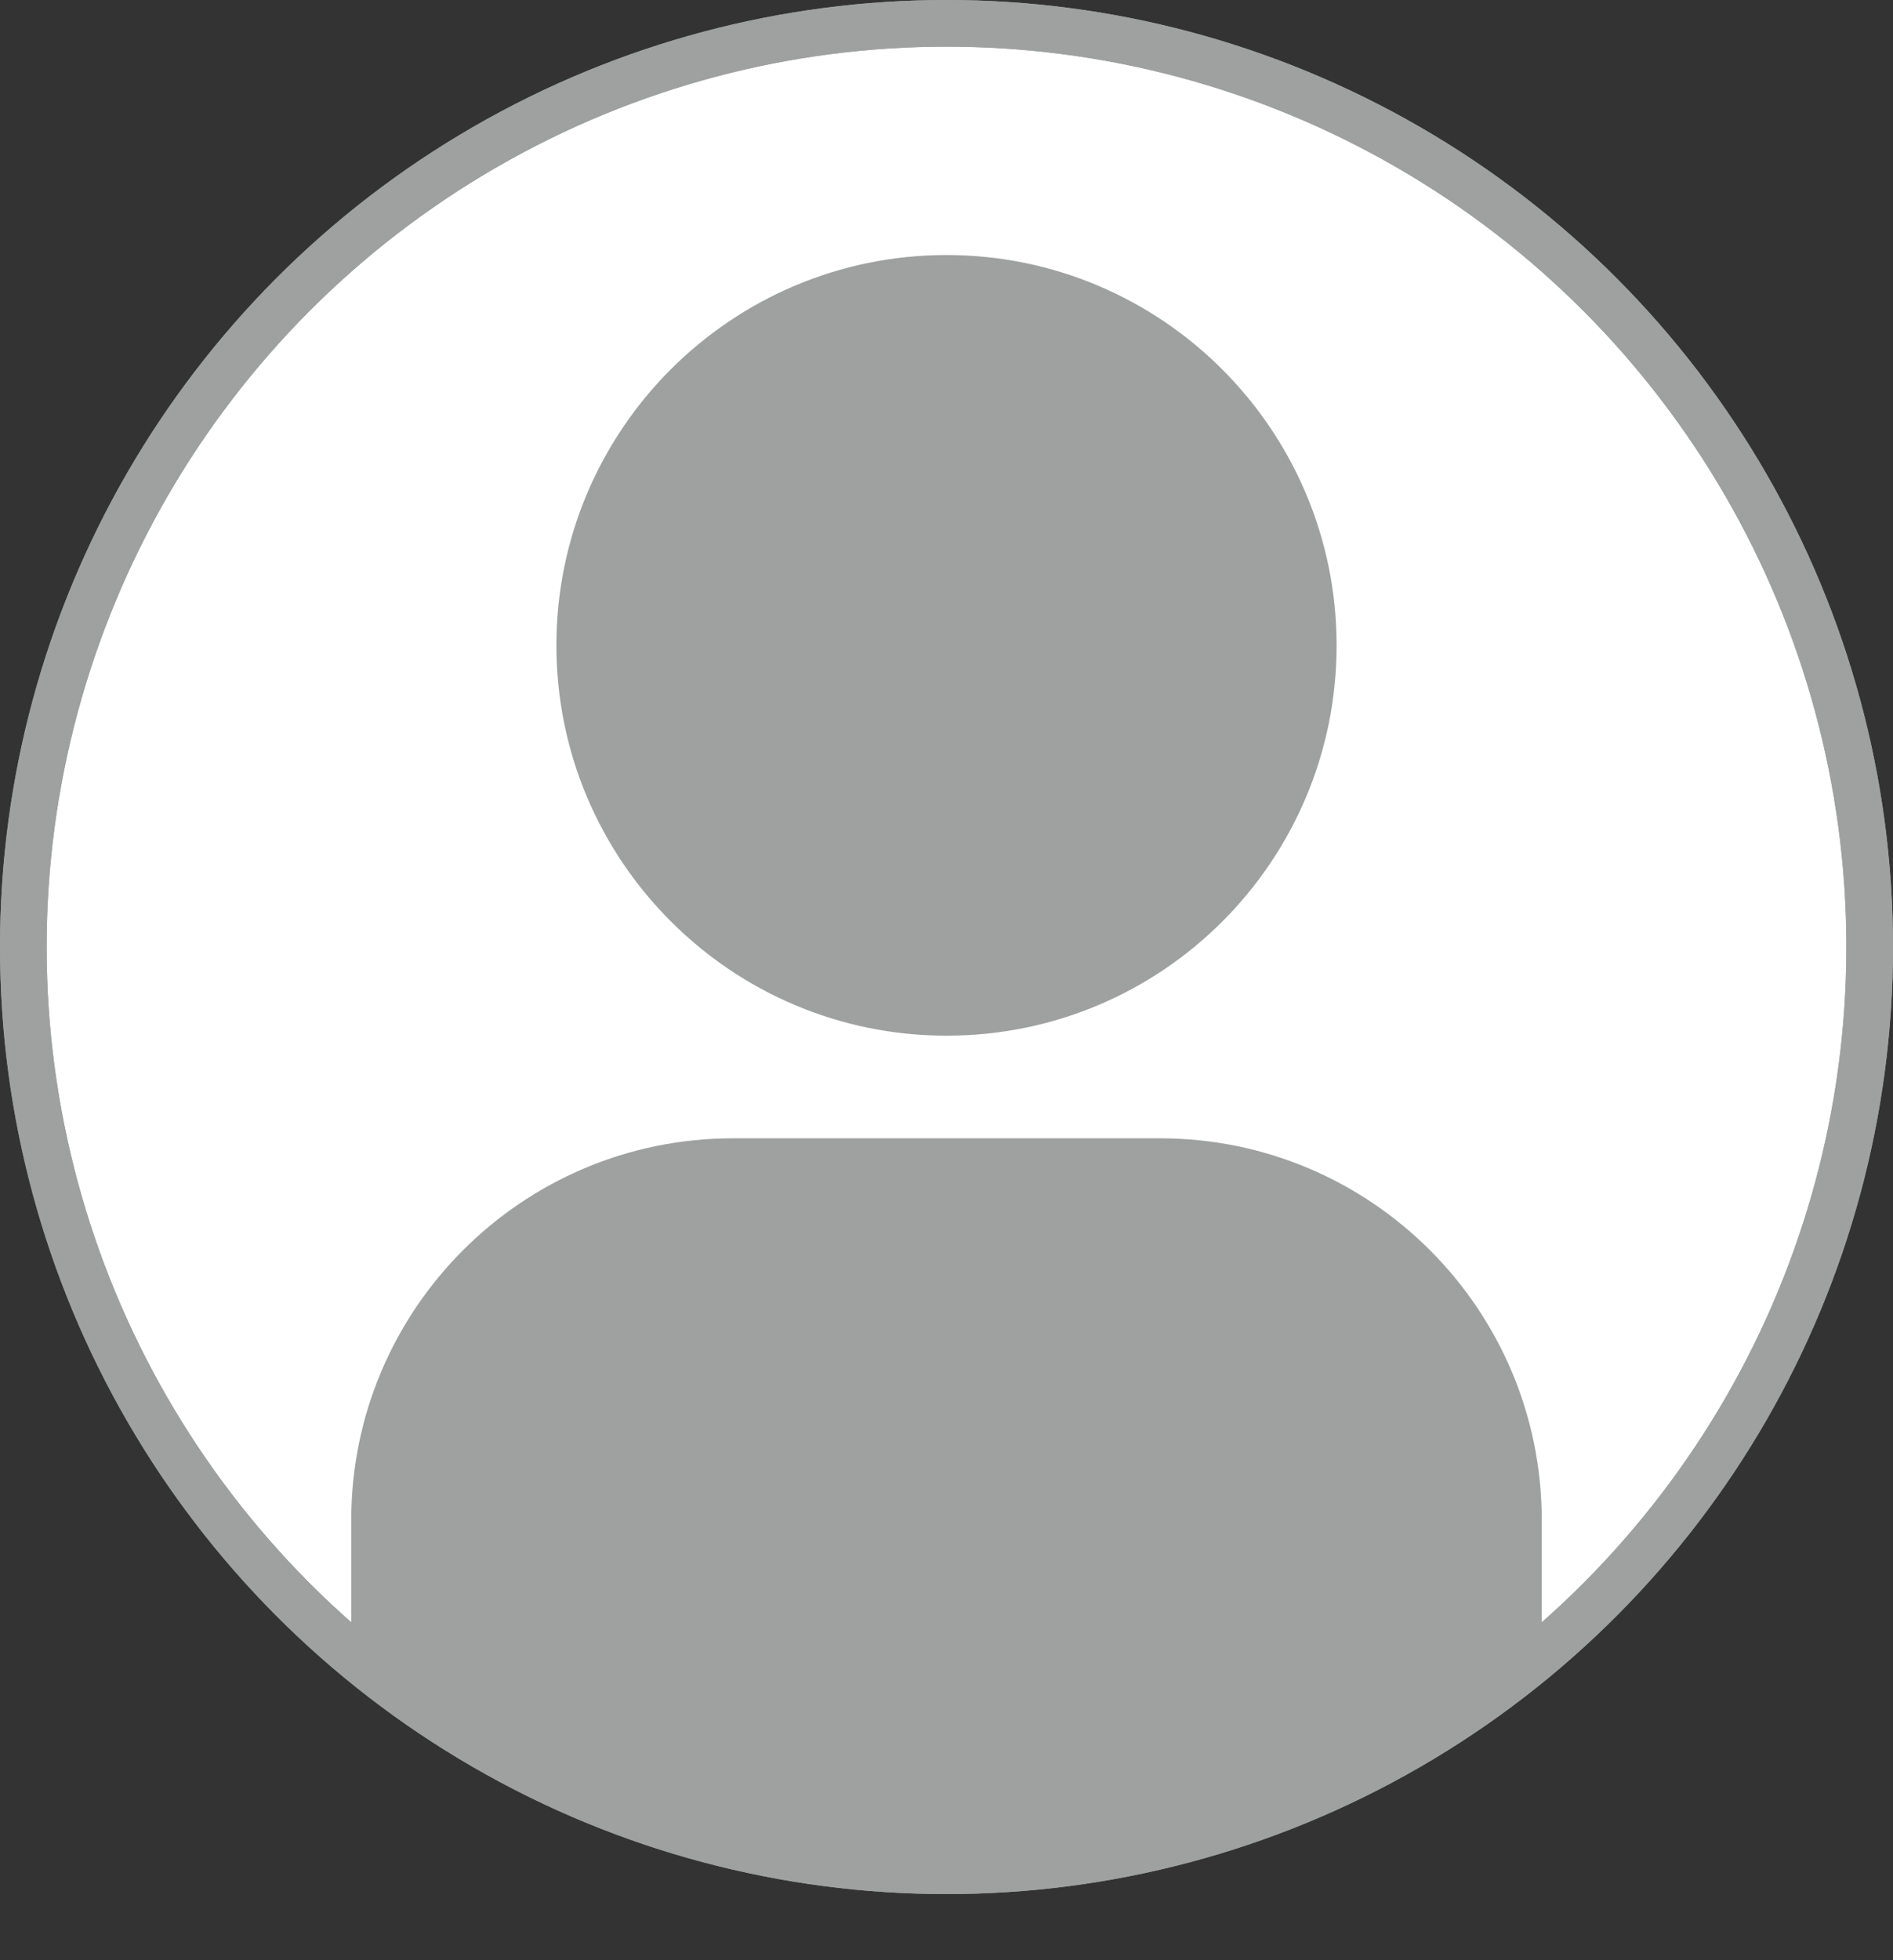 <?xml version="1.0" encoding="UTF-8"?><svg id="_レイヤー_1" xmlns="http://www.w3.org/2000/svg" xmlns:xlink="http://www.w3.org/1999/xlink" viewBox="0 0 24.36 25.21"><rect x="0" y="0" width="24.36" height="25.21" fill="#333333" stroke="none"/><defs><style>.cls-1{clip-path:url(#clippath);}.cls-2{fill:none;stroke:#9fa0a0;stroke-miterlimit:10;stroke-width:.6px;}.cls-3{fill:#9fa0a0;}.cls-3,.cls-4{stroke-width:0px;}.cls-4{fill:#fff;}</style><clipPath id="clippath"><circle class="cls-2" cx="12.18" cy="12.18" r="11.88"/></clipPath></defs><circle class="cls-4" cx="12.18" cy="12.18" r="11.88"/><g class="cls-1"><path class="cls-3" d="m12.18,13.32c2.78,0,5.02-2.25,5.02-5.02s-2.25-5.02-5.02-5.02-5.02,2.25-5.02,5.02,2.25,5.02,5.02,5.02Zm-.09,11.89c6.02,0,7.75-2.18,7.75-2.18v-3.48c0-2.71-2.2-4.91-4.91-4.91h-5.5c-2.71,0-4.91,2.2-4.91,4.91v3.48s1.54,2.18,7.57,2.18Z"/></g><circle class="cls-2" cx="12.18" cy="12.18" r="11.88"/><circle class="cls-2" cx="12.18" cy="12.18" r="11.88"/></svg>